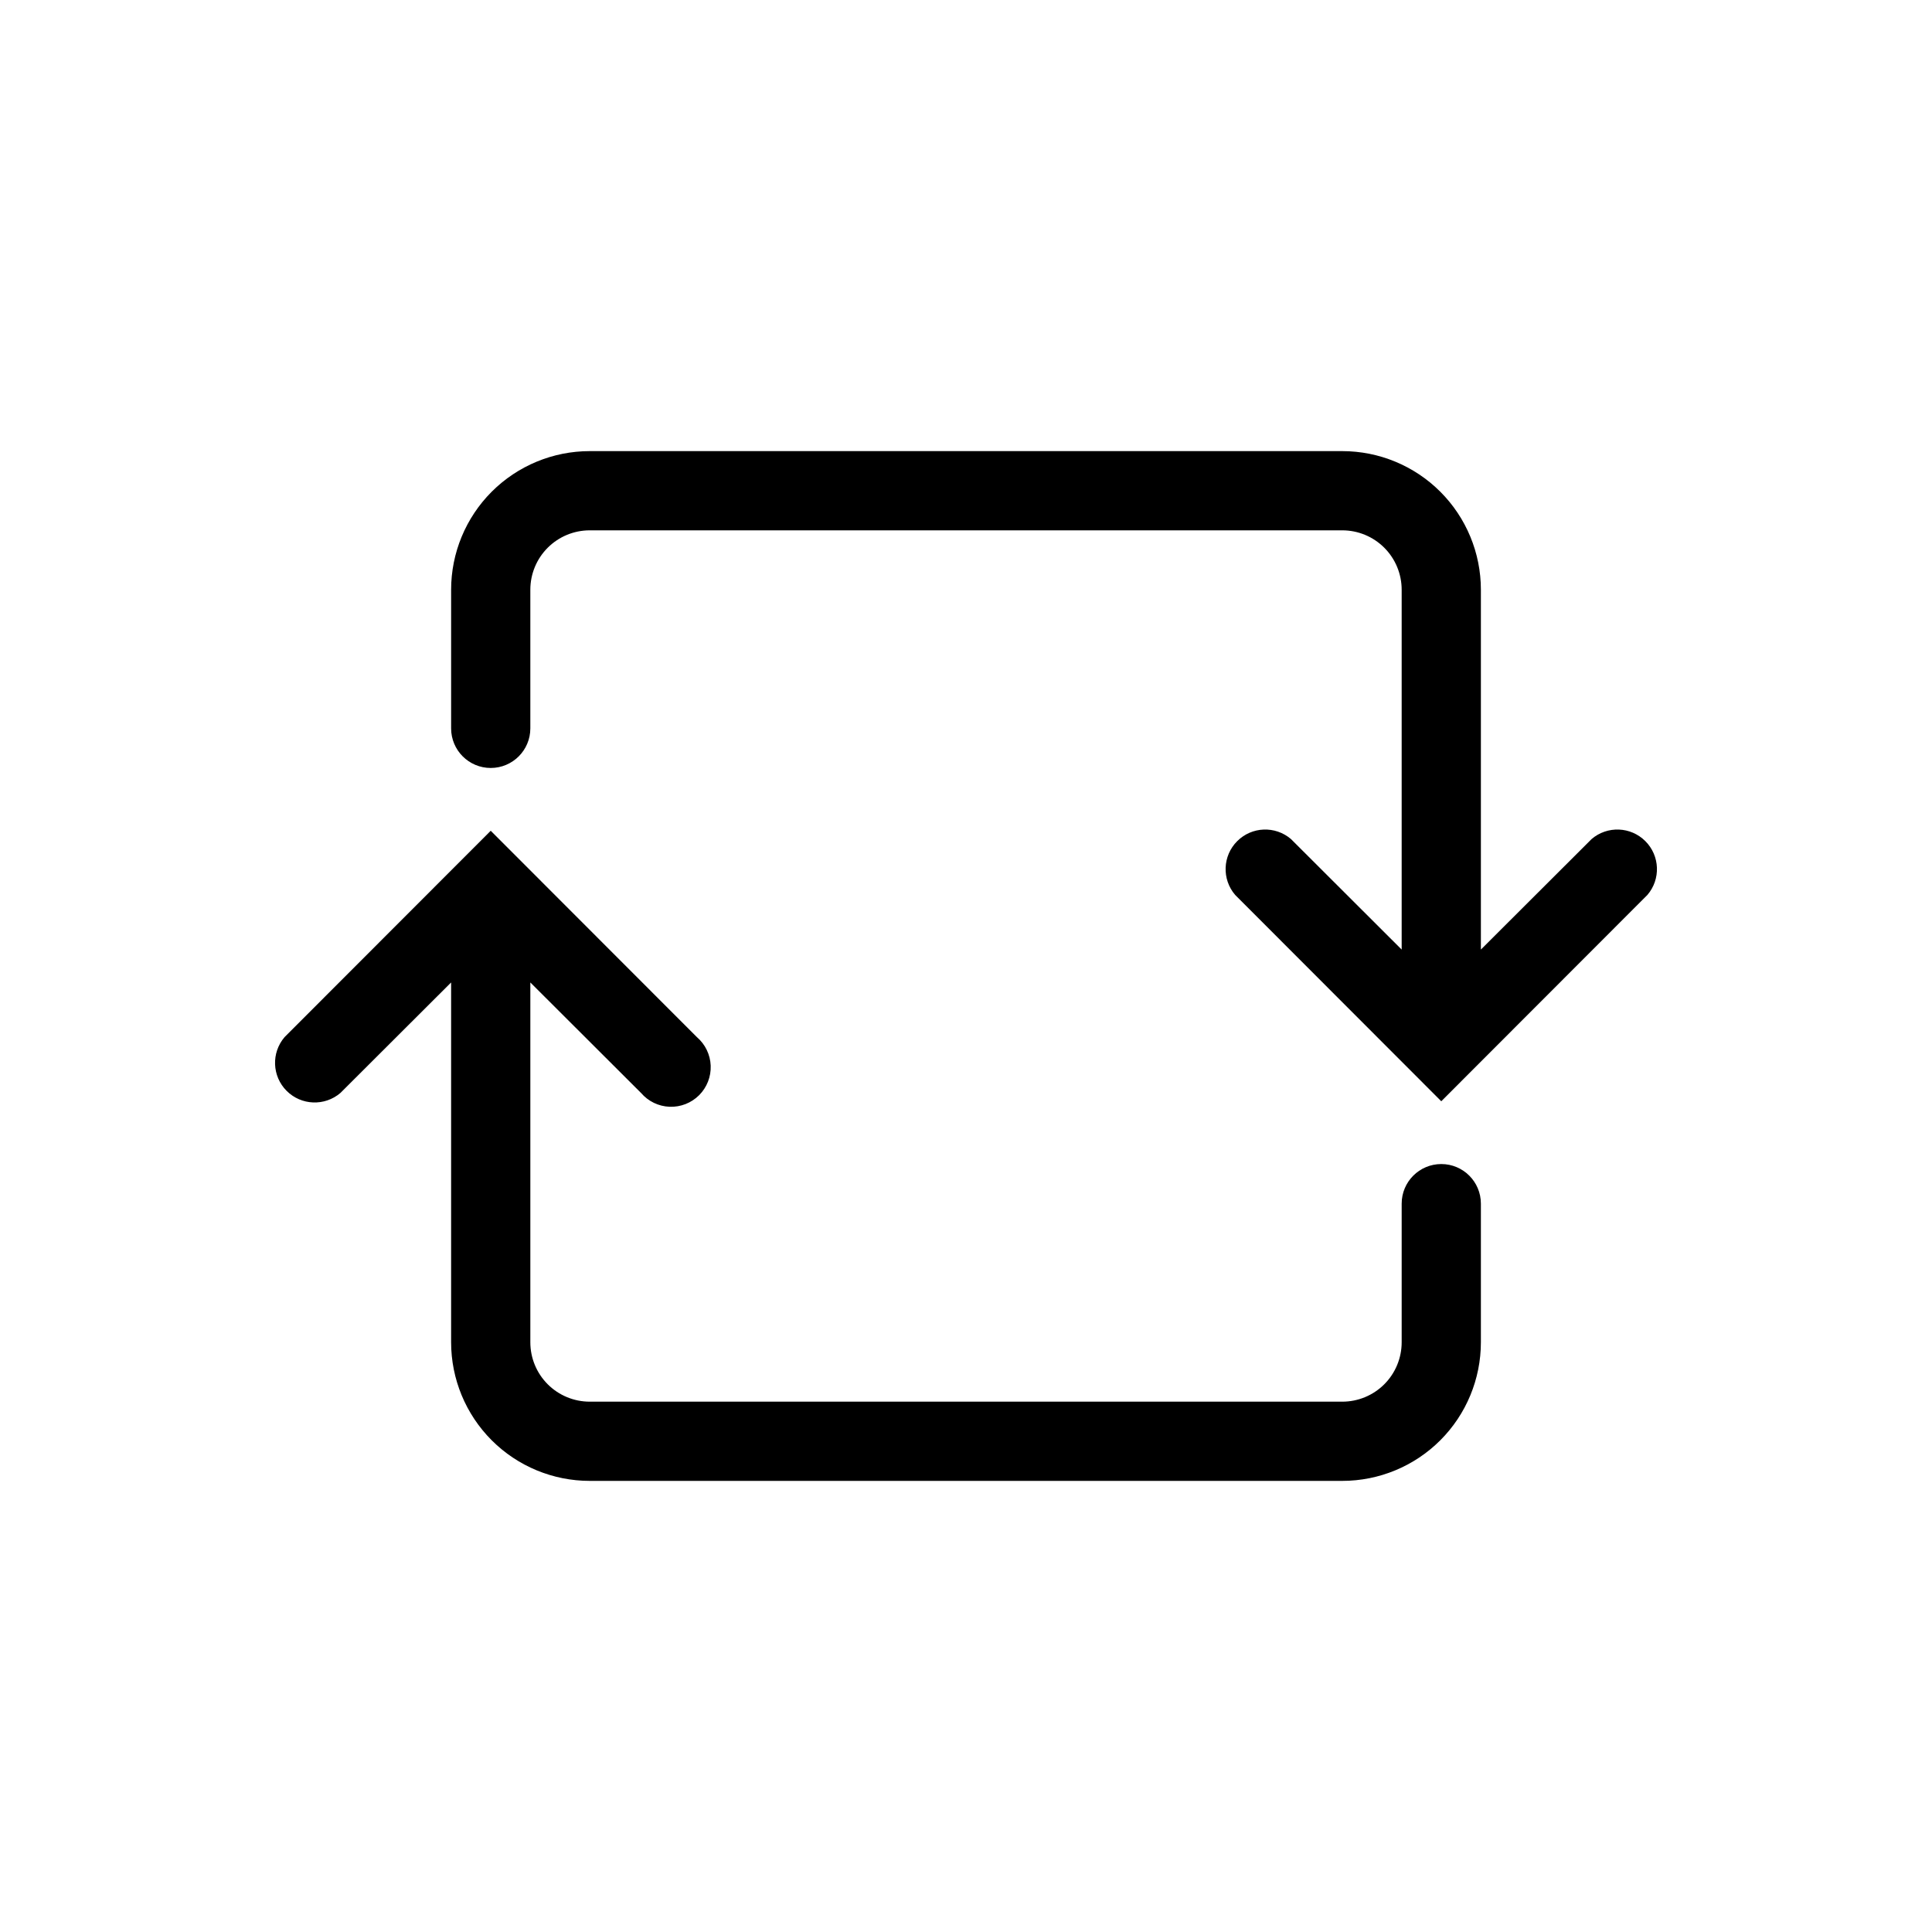 <?xml version="1.0" encoding="UTF-8"?>
<!-- Uploaded to: SVG Repo, www.svgrepo.com, Generator: SVG Repo Mixer Tools -->
<svg fill="#000000" width="800px" height="800px" version="1.1" viewBox="144 144 512 512" xmlns="http://www.w3.org/2000/svg">
 <g>
  <path d="m565.79 366.36-29.34 29.285v-95.359c0-9.742-3.867-19.086-10.758-25.977-6.891-6.887-16.234-10.758-25.977-10.758h-199.43c-9.742 0-19.086 3.871-25.977 10.758-6.887 6.891-10.758 16.234-10.758 25.977v36.738c0 5.797 4.699 10.496 10.496 10.496s10.496-4.699 10.496-10.496v-36.738c0-4.176 1.656-8.18 4.609-11.133s6.957-4.609 11.133-4.609h199.43c4.176 0 8.18 1.656 11.133 4.609s4.609 6.957 4.609 11.133v95.359l-29.336-29.285c-4.164-3.566-10.371-3.328-14.246 0.551-3.879 3.875-4.117 10.082-0.551 14.246l54.629 54.688 54.633-54.688c3.566-4.164 3.328-10.371-0.551-14.246-3.875-3.879-10.082-4.117-14.246-0.551z"/>
  <path d="m263.55 404.36v95.355c0 9.742 3.871 19.086 10.758 25.977 6.891 6.891 16.234 10.758 25.977 10.758h199.43c9.742 0 19.086-3.867 25.977-10.758s10.758-16.234 10.758-25.977v-36.734c0-5.797-4.699-10.496-10.496-10.496s-10.496 4.699-10.496 10.496v36.734c0 4.176-1.656 8.18-4.609 11.133s-6.957 4.609-11.133 4.609h-199.43c-4.176 0-8.18-1.656-11.133-4.609s-4.609-6.957-4.609-11.133v-95.355l29.336 29.285v-0.004c1.902 2.223 4.644 3.551 7.566 3.664 2.922 0.113 5.758-1 7.828-3.066 2.066-2.07 3.18-4.906 3.066-7.828-0.113-2.922-1.441-5.664-3.66-7.566l-54.633-54.684-54.633 54.684c-3.566 4.164-3.328 10.371 0.551 14.25 3.875 3.875 10.086 4.113 14.25 0.547z"/>
 </g>
</svg>